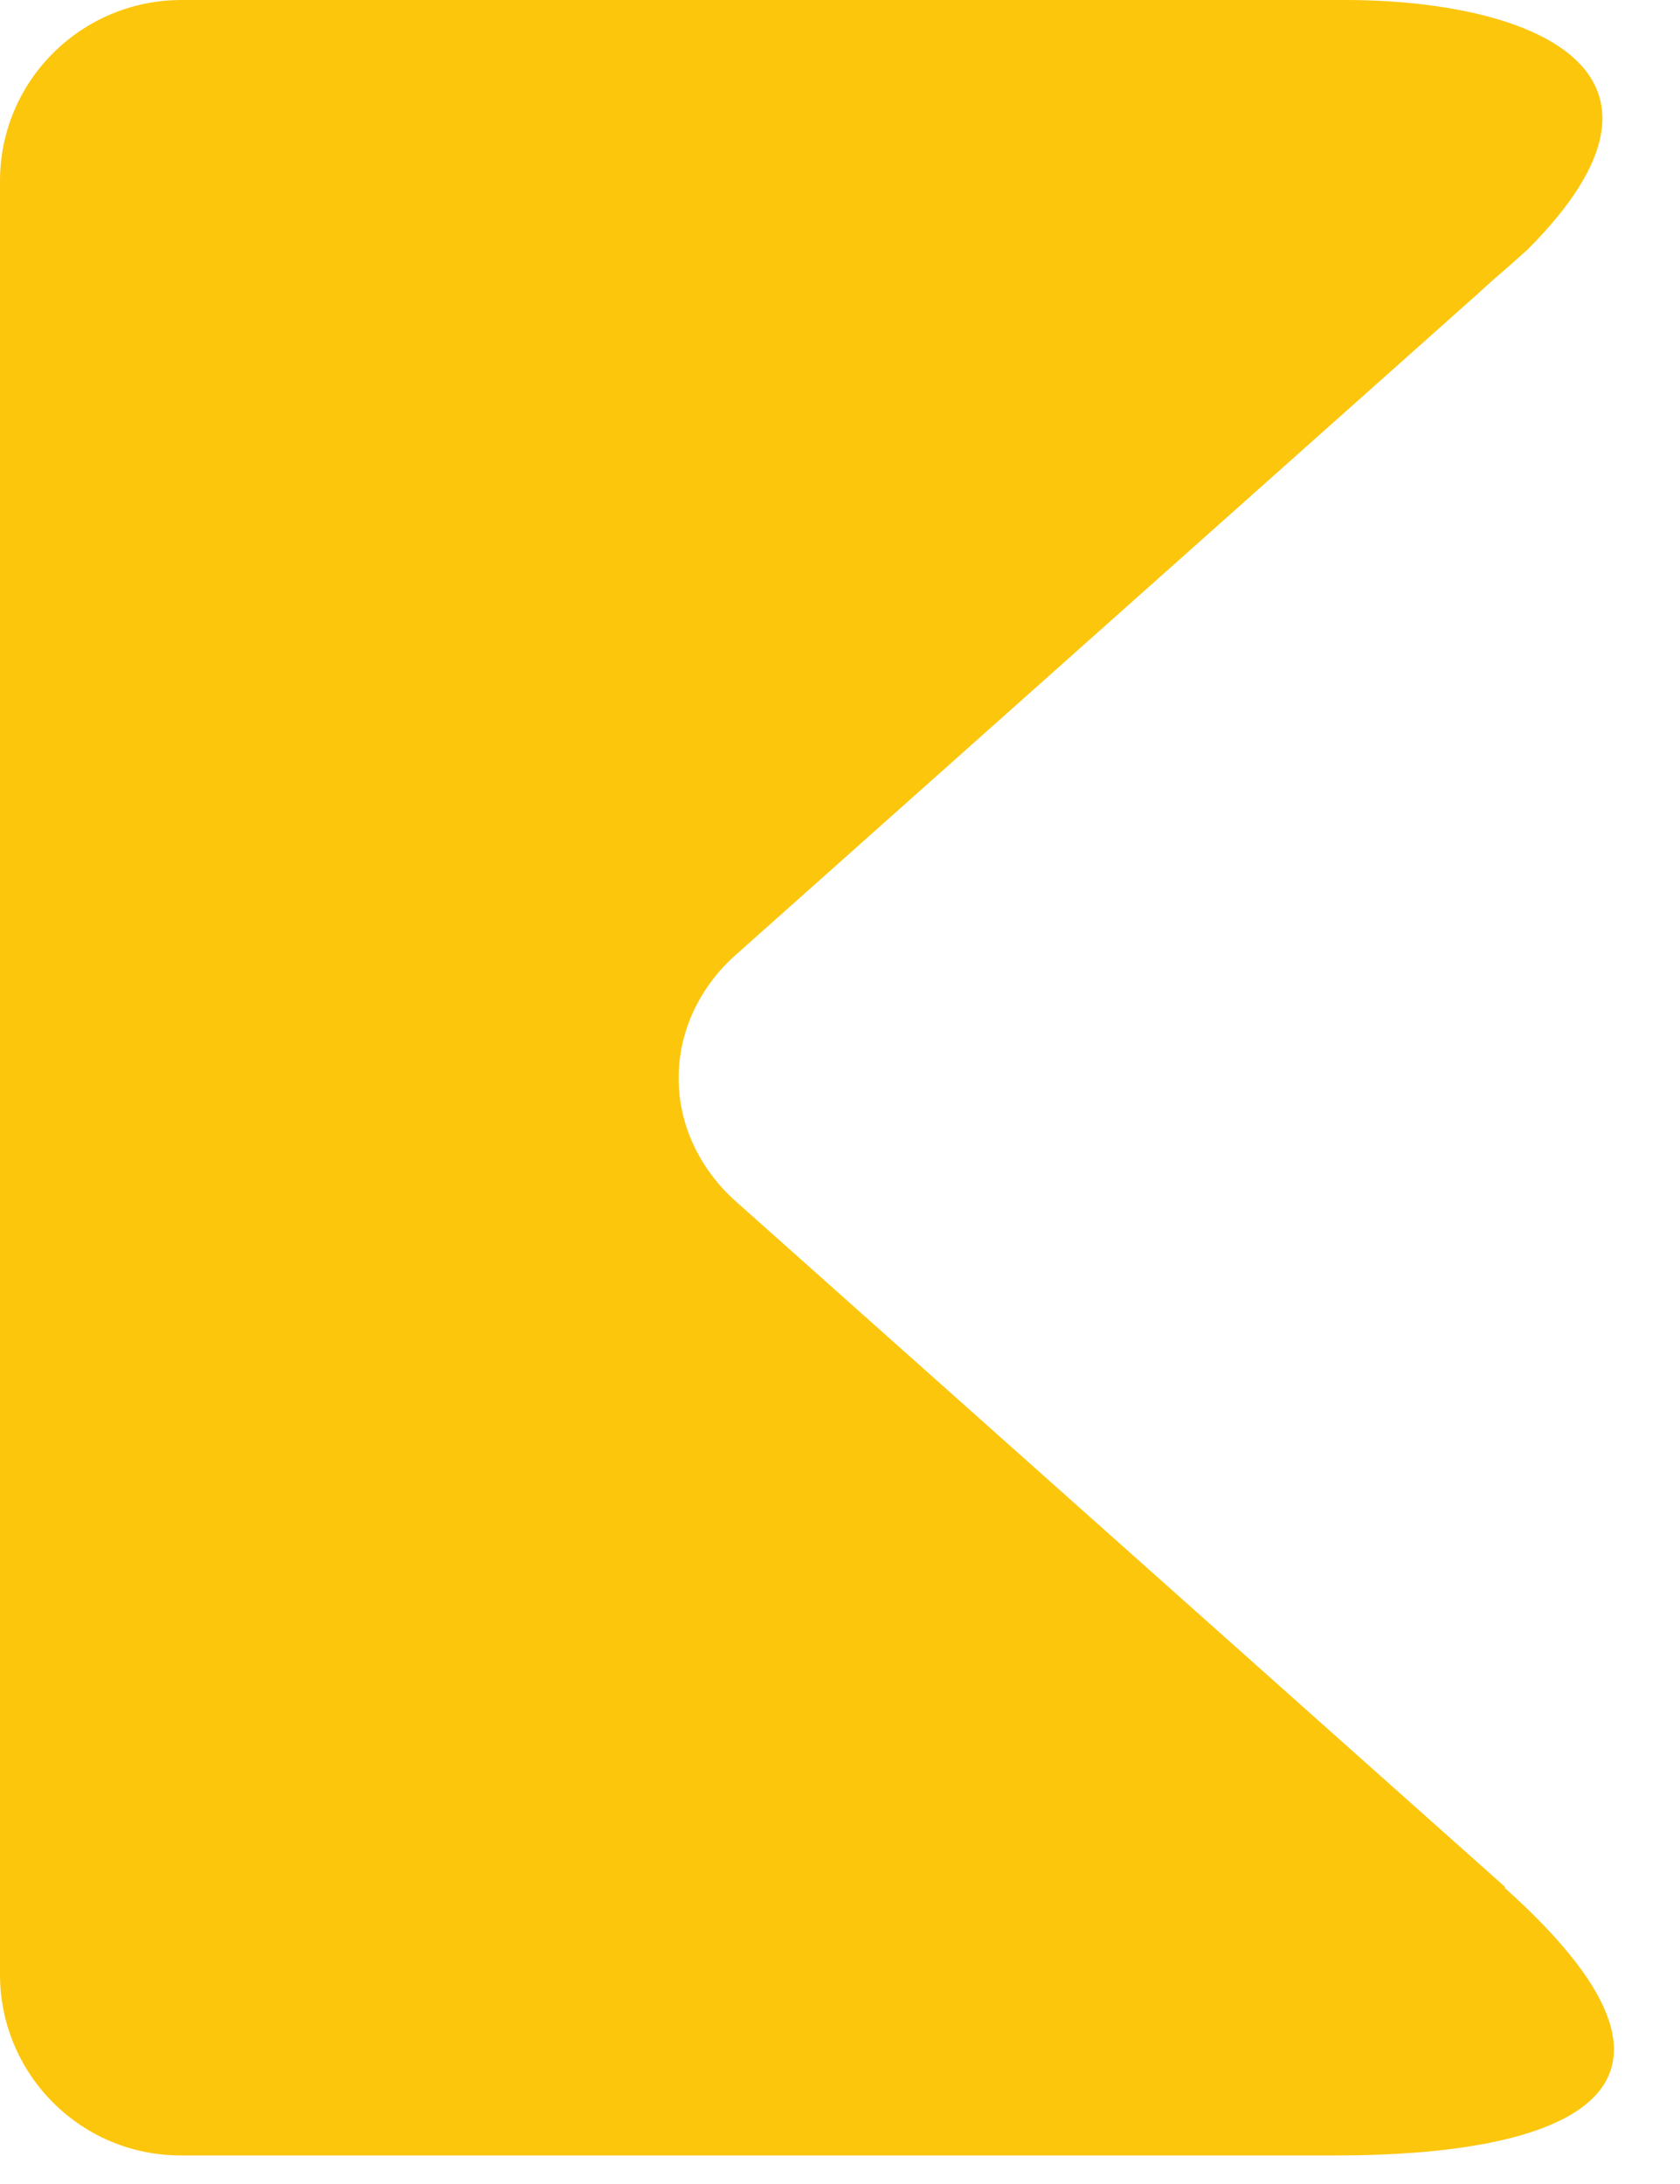 <?xml version="1.0" encoding="utf-8"?>
<svg xmlns="http://www.w3.org/2000/svg" fill="none" height="100%" overflow="visible" preserveAspectRatio="none" style="display: block;" viewBox="0 0 20 26" width="100%">
<path d="M17.912 22.473L17.919 22.465L8.763 14.305C8.546 14.114 8.37 13.878 8.25 13.616C8.022 13.118 8.022 12.55 8.25 12.052C8.37 11.79 8.546 11.554 8.763 11.364L17.608 3.484C17.709 3.39 17.818 3.293 17.934 3.195L18.181 2.975C20.34 0.816 18.188 0 16.011 0H2.155C0.965 0.004 0 0.965 0 2.155V23.505C0 24.695 0.962 25.66 2.151 25.66H15.921C18.331 25.66 20.793 25.054 17.912 22.473Z" fill="#FCC60D" id="Path 14"/>
</svg>